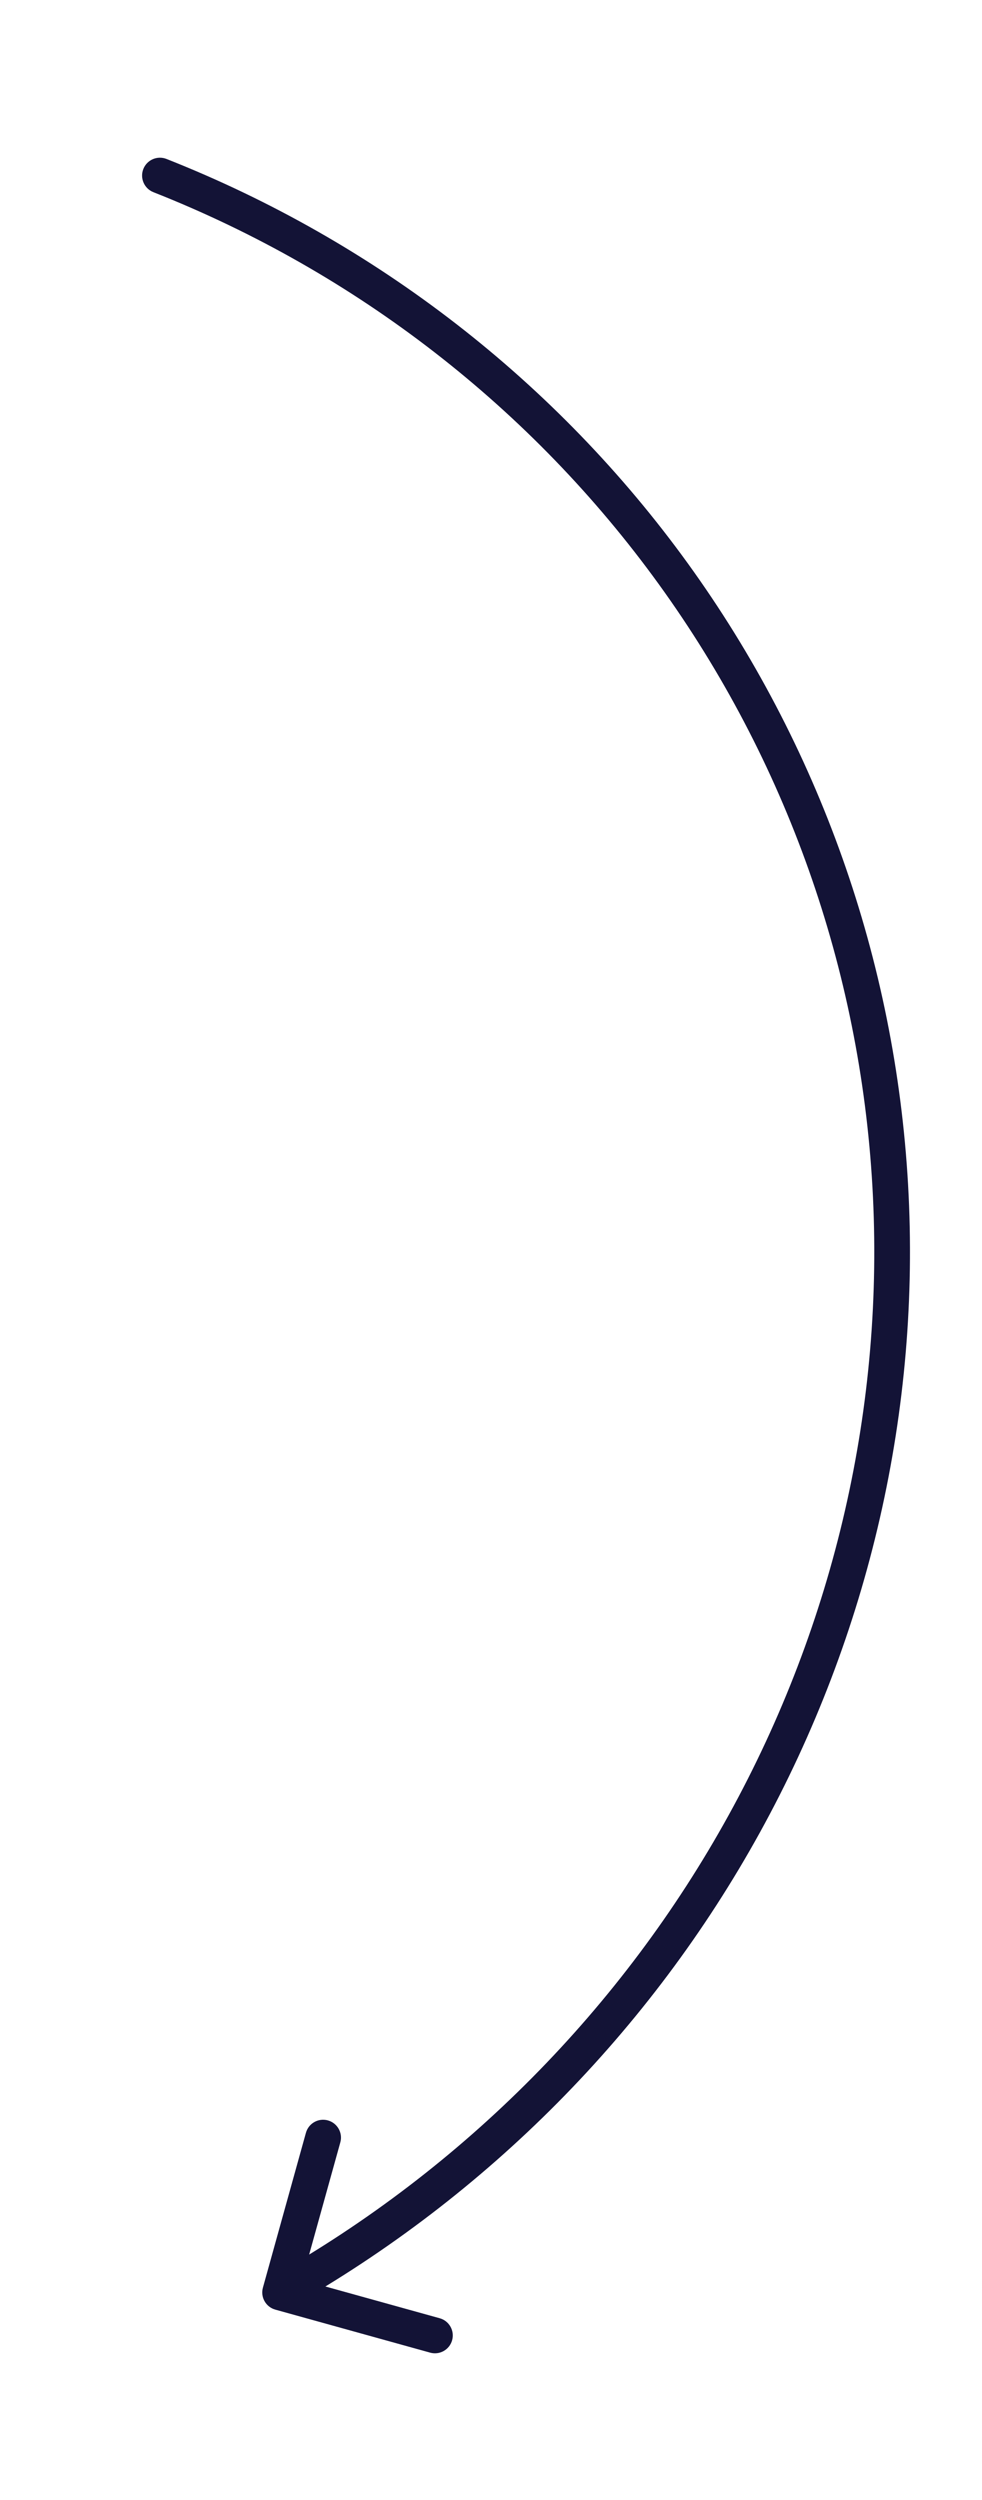 <?xml version="1.0" encoding="UTF-8"?> <svg xmlns="http://www.w3.org/2000/svg" width="55" height="140" viewBox="0 0 55 140" fill="none"><g clip-path="url(#clip0_455_16766)"><path d="M9.325 8.902C8.812 8.699 8.231 8.951 8.028 9.464C7.825 9.978 8.077 10.559 8.59 10.762L9.325 8.902ZM49.861 66.405L48.863 66.462L48.863 66.462L49.861 66.405ZM41.685 102.14L42.561 102.623L42.561 102.623L41.685 102.14ZM14.725 128.116C14.577 128.648 14.888 129.199 15.42 129.347L24.092 131.756C24.624 131.904 25.175 131.593 25.323 131.061C25.471 130.529 25.16 129.977 24.627 129.829L16.919 127.688L19.061 119.98C19.209 119.448 18.897 118.897 18.365 118.749C17.833 118.601 17.282 118.912 17.134 119.445L14.725 128.116ZM8.59 10.762C19.965 15.256 29.777 22.868 36.9 32.72L38.521 31.548C31.173 21.385 21.052 13.536 9.325 8.902L8.59 10.762ZM36.9 32.72C44.024 42.572 48.17 54.268 48.863 66.462L50.86 66.349C50.146 53.775 45.869 41.712 38.521 31.548L36.9 32.72ZM48.863 66.462C49.555 78.656 46.764 90.856 40.809 101.657L42.561 102.623C48.696 91.496 51.573 78.922 50.86 66.349L48.863 66.462ZM40.809 101.657C34.854 112.458 25.976 121.421 15.196 127.513L16.18 129.254C27.281 122.98 36.425 113.75 42.561 102.623L40.809 101.657Z" fill="#131336"></path></g><defs><clipPath id="clip0_455_16766"><rect width="55" height="140" fill="white"></rect></clipPath></defs></svg> 